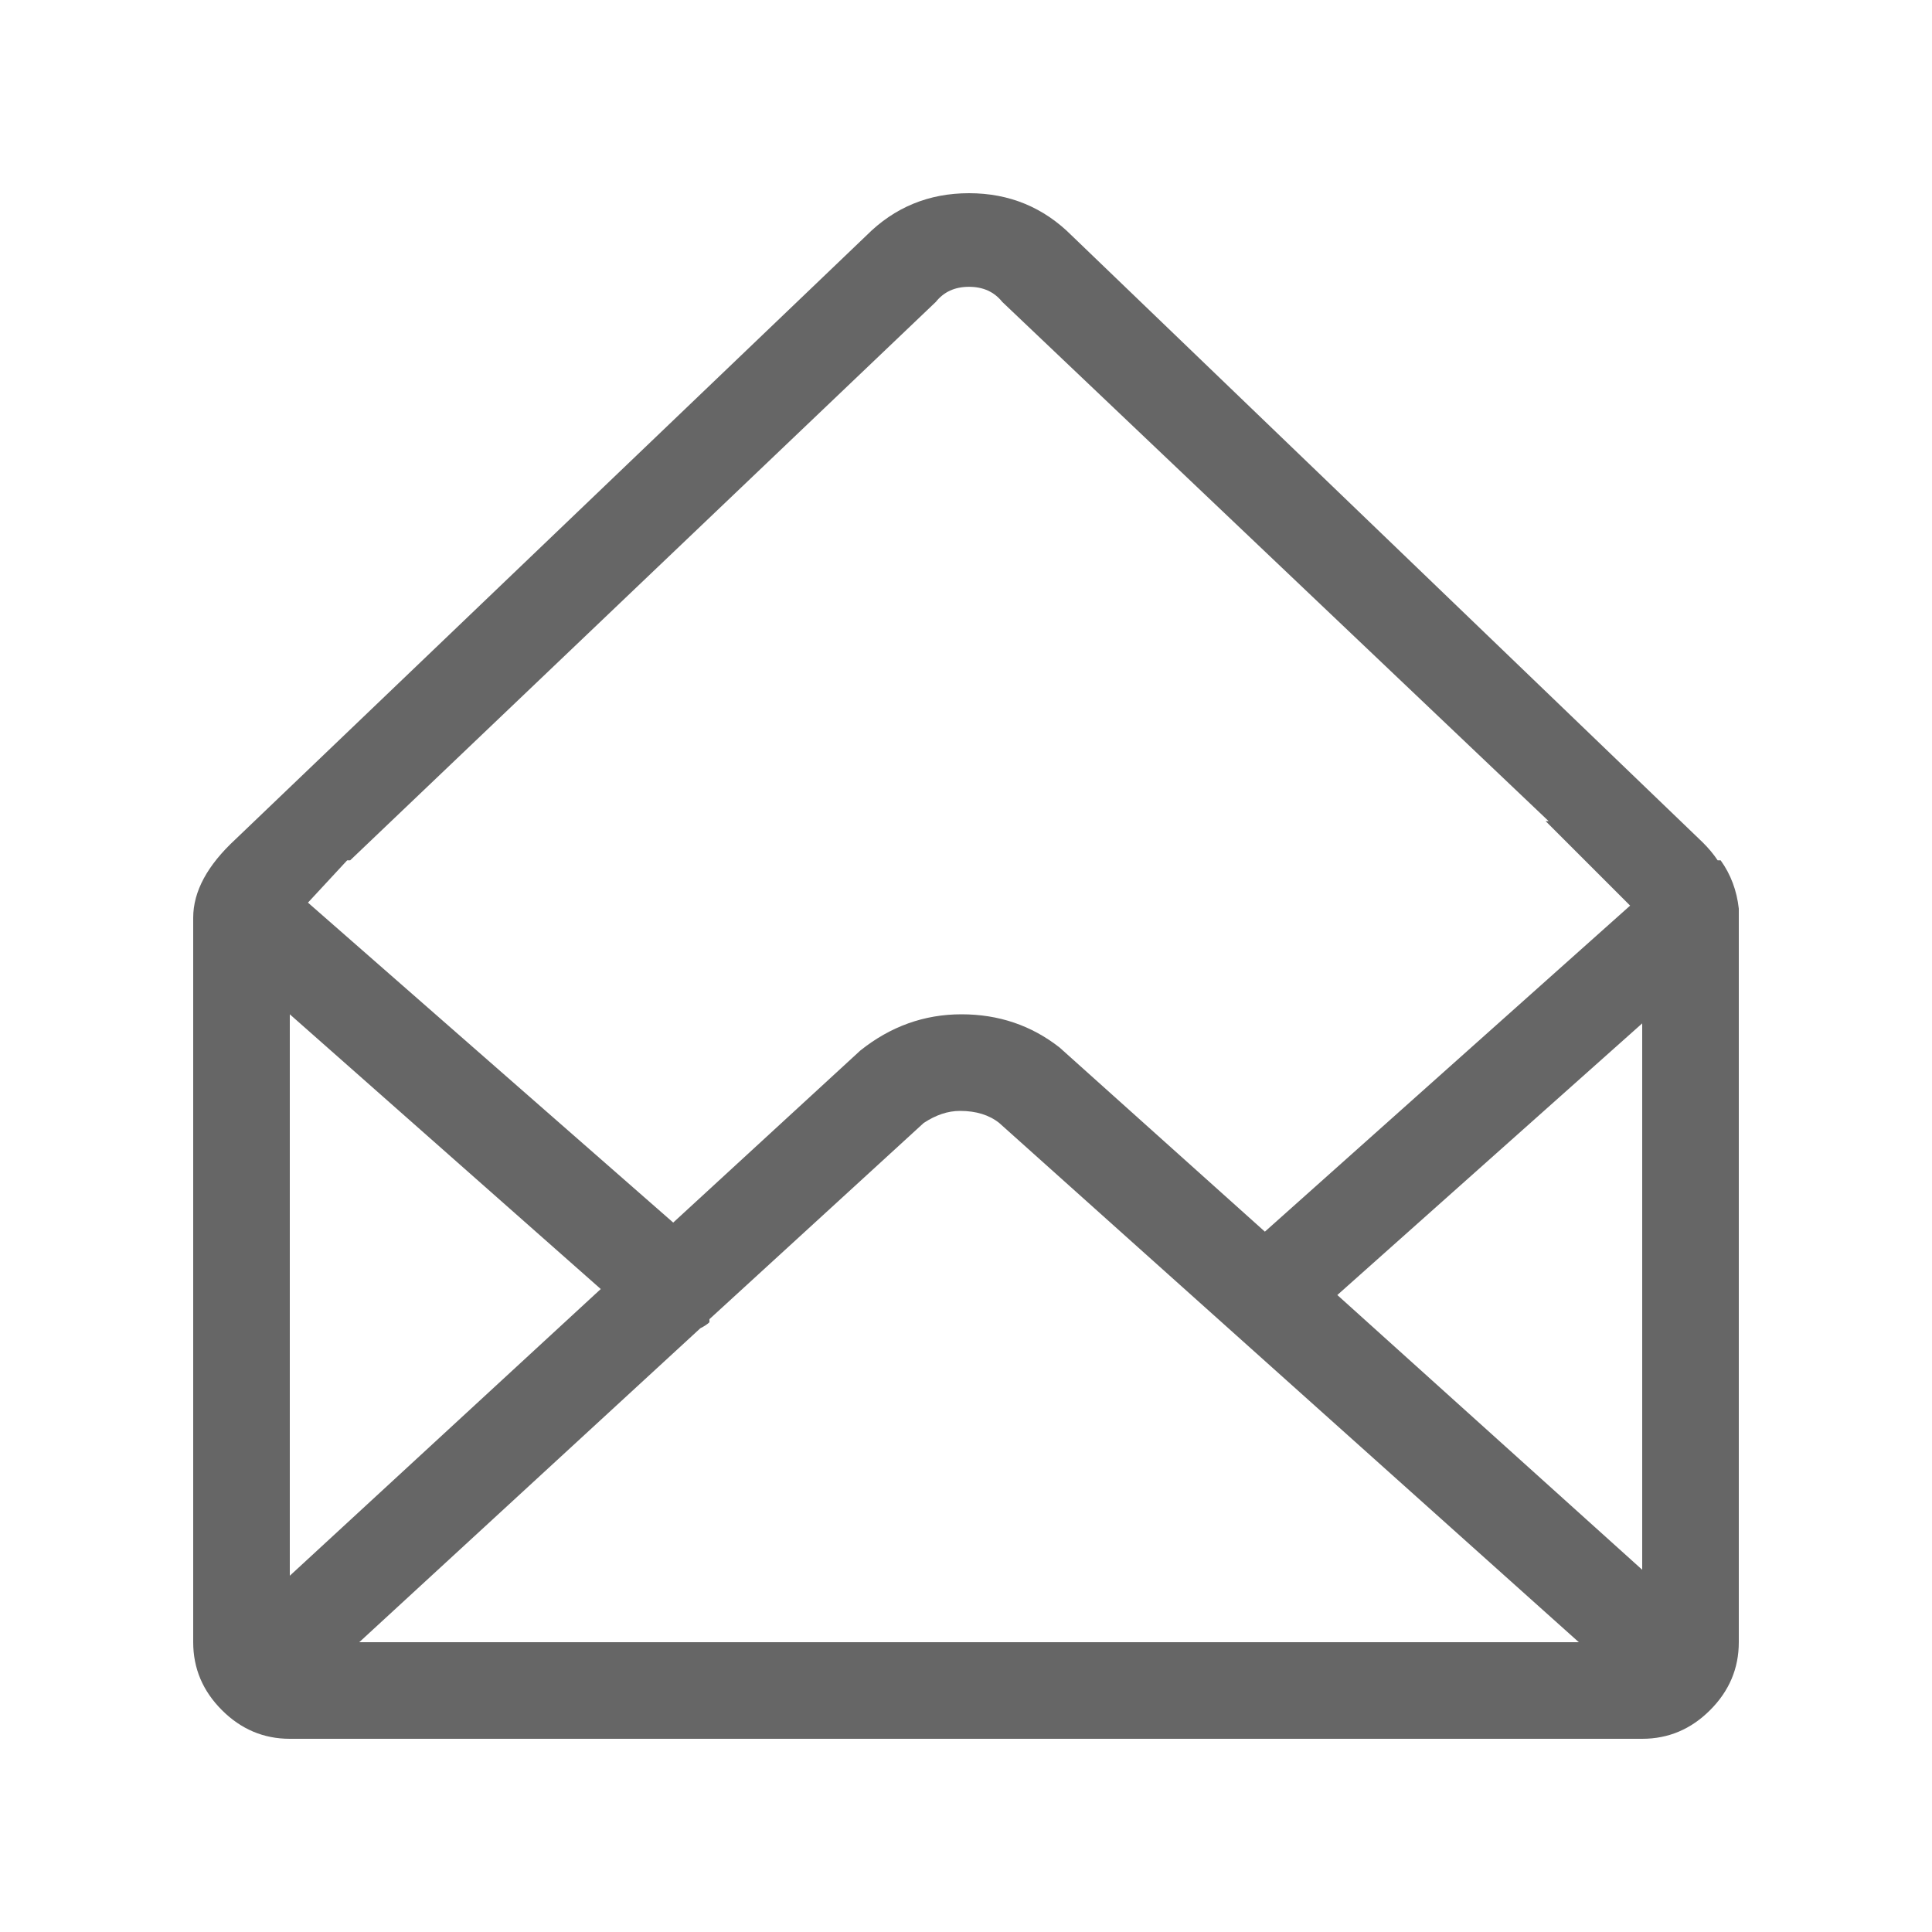 <?xml version="1.0" encoding="UTF-8"?>
<svg width="20px" height="20px" viewBox="0 0 20 20" version="1.1" xmlns="http://www.w3.org/2000/svg" xmlns:xlink="http://www.w3.org/1999/xlink">
    <!-- Generator: Sketch 43.2 (39069) - http://www.bohemiancoding.com/sketch -->
    <title>icon-email</title>
    <desc>Created with Sketch.</desc>
    <defs></defs>
    <g id="Page-1" stroke="none" stroke-width="1" fill="none" fill-rule="evenodd">
        <path d="M18,9.406 L18,17 C18,17.271 17.901,17.505 17.703,17.703 C17.505,17.901 17.271,18 17,18 L3,18 C2.729,18 2.495,17.901 2.297,17.703 C2.099,17.505 2,17.271 2,17 L2,9.5 C2,9.229 2.146,8.958 2.438,8.688 L8.969,2.438 C9.26,2.146 9.615,2 10.031,2 C10.448,2 10.802,2.146 11.094,2.438 L17.625,8.719 C17.688,8.781 17.74,8.844 17.781,8.906 L17.812,8.906 C17.917,9.052 17.979,9.219 18,9.406 Z M6.219,13.344 L3,10.5 L3,16.312 L6.219,13.344 Z M7.25,13.75 L3.719,17 L16.344,17 L10.344,11.625 C10.24,11.542 10.104,11.5 9.938,11.5 C9.812,11.5 9.688,11.542 9.562,11.625 L7.344,13.656 L7.344,13.688 C7.323,13.708 7.292,13.729 7.25,13.75 Z M13.844,13.406 L17,16.25 L17,10.594 L13.844,13.406 Z M3.625,8.906 L3.594,8.906 L3.188,9.344 L6.969,12.656 L8.906,10.875 C9.219,10.625 9.568,10.5 9.953,10.5 C10.339,10.5 10.677,10.615 10.969,10.844 L13.094,12.75 L16.875,9.375 L16,8.5 L16.031,8.5 L10.375,3.125 C10.292,3.021 10.177,2.969 10.031,2.969 C9.885,2.969 9.771,3.021 9.688,3.125 L3.625,8.906 Z" id="Envelope-open---simple-line-icons" fill="#666666"></path>
    </g>
</svg>